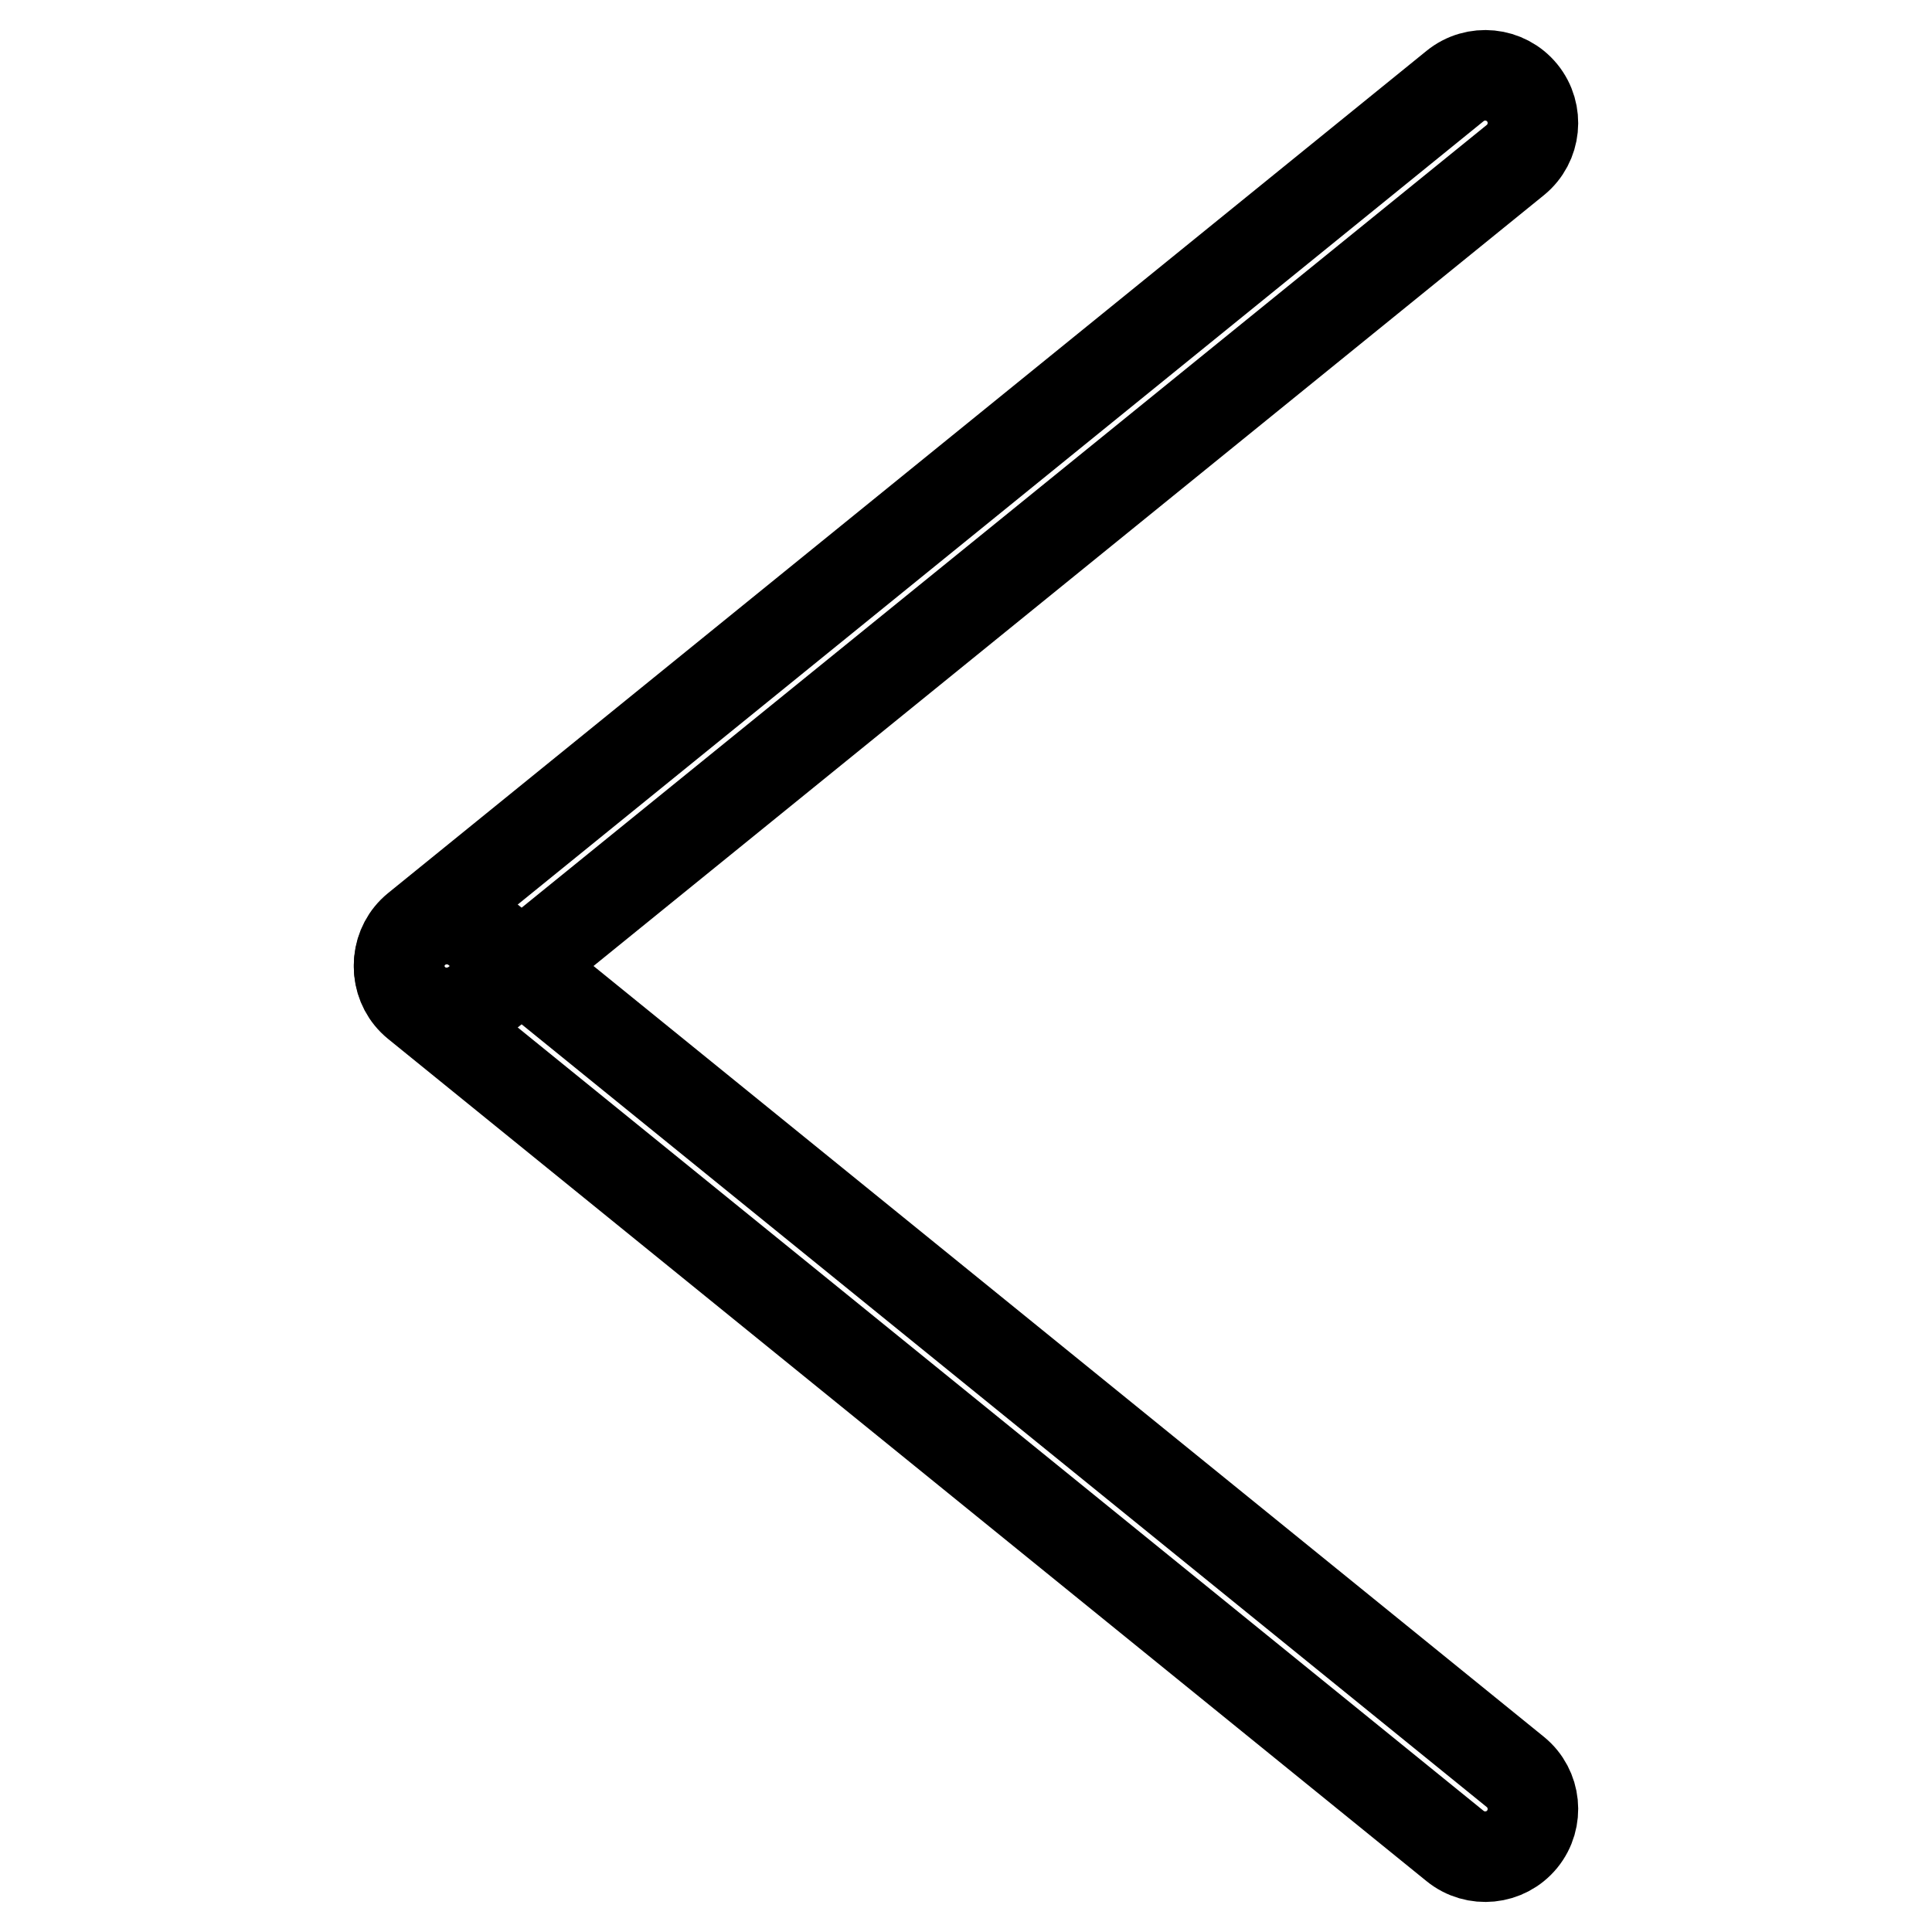 <?xml version="1.0" encoding="utf-8"?>
<!-- Svg Vector Icons : http://www.onlinewebfonts.com/icon -->
<!DOCTYPE svg PUBLIC "-//W3C//DTD SVG 1.1//EN" "http://www.w3.org/Graphics/SVG/1.1/DTD/svg11.dtd">
<svg version="1.1" xmlns="http://www.w3.org/2000/svg" xmlns:xlink="http://www.w3.org/1999/xlink" x="0px" y="0px" viewBox="0 0 256 256" enable-background="new 0 0 256 256" xml:space="preserve">
<g> <path stroke-width="12" fill-opacity="0" stroke="#000000"  d="M54.3,131.9c-2.2-2.7-1.8-6.7,0.9-8.9L192.8,11.4c2.7-2.2,6.7-1.8,8.9,0.9c2.2,2.7,1.8,6.7-0.9,8.9 L63.2,132.8C60.4,135,56.5,134.6,54.3,131.9z"/> <path stroke-width="12" fill-opacity="0" stroke="#000000"  d="M192.8,244.6L55.2,133c-2.7-2.2-3.1-6.2-0.9-8.9c2.2-2.7,6.2-3.1,8.9-0.9l137.6,111.6 c2.7,2.2,3.1,6.2,0.9,8.9C199.5,246.4,195.5,246.8,192.8,244.6z"/></g>
</svg>
